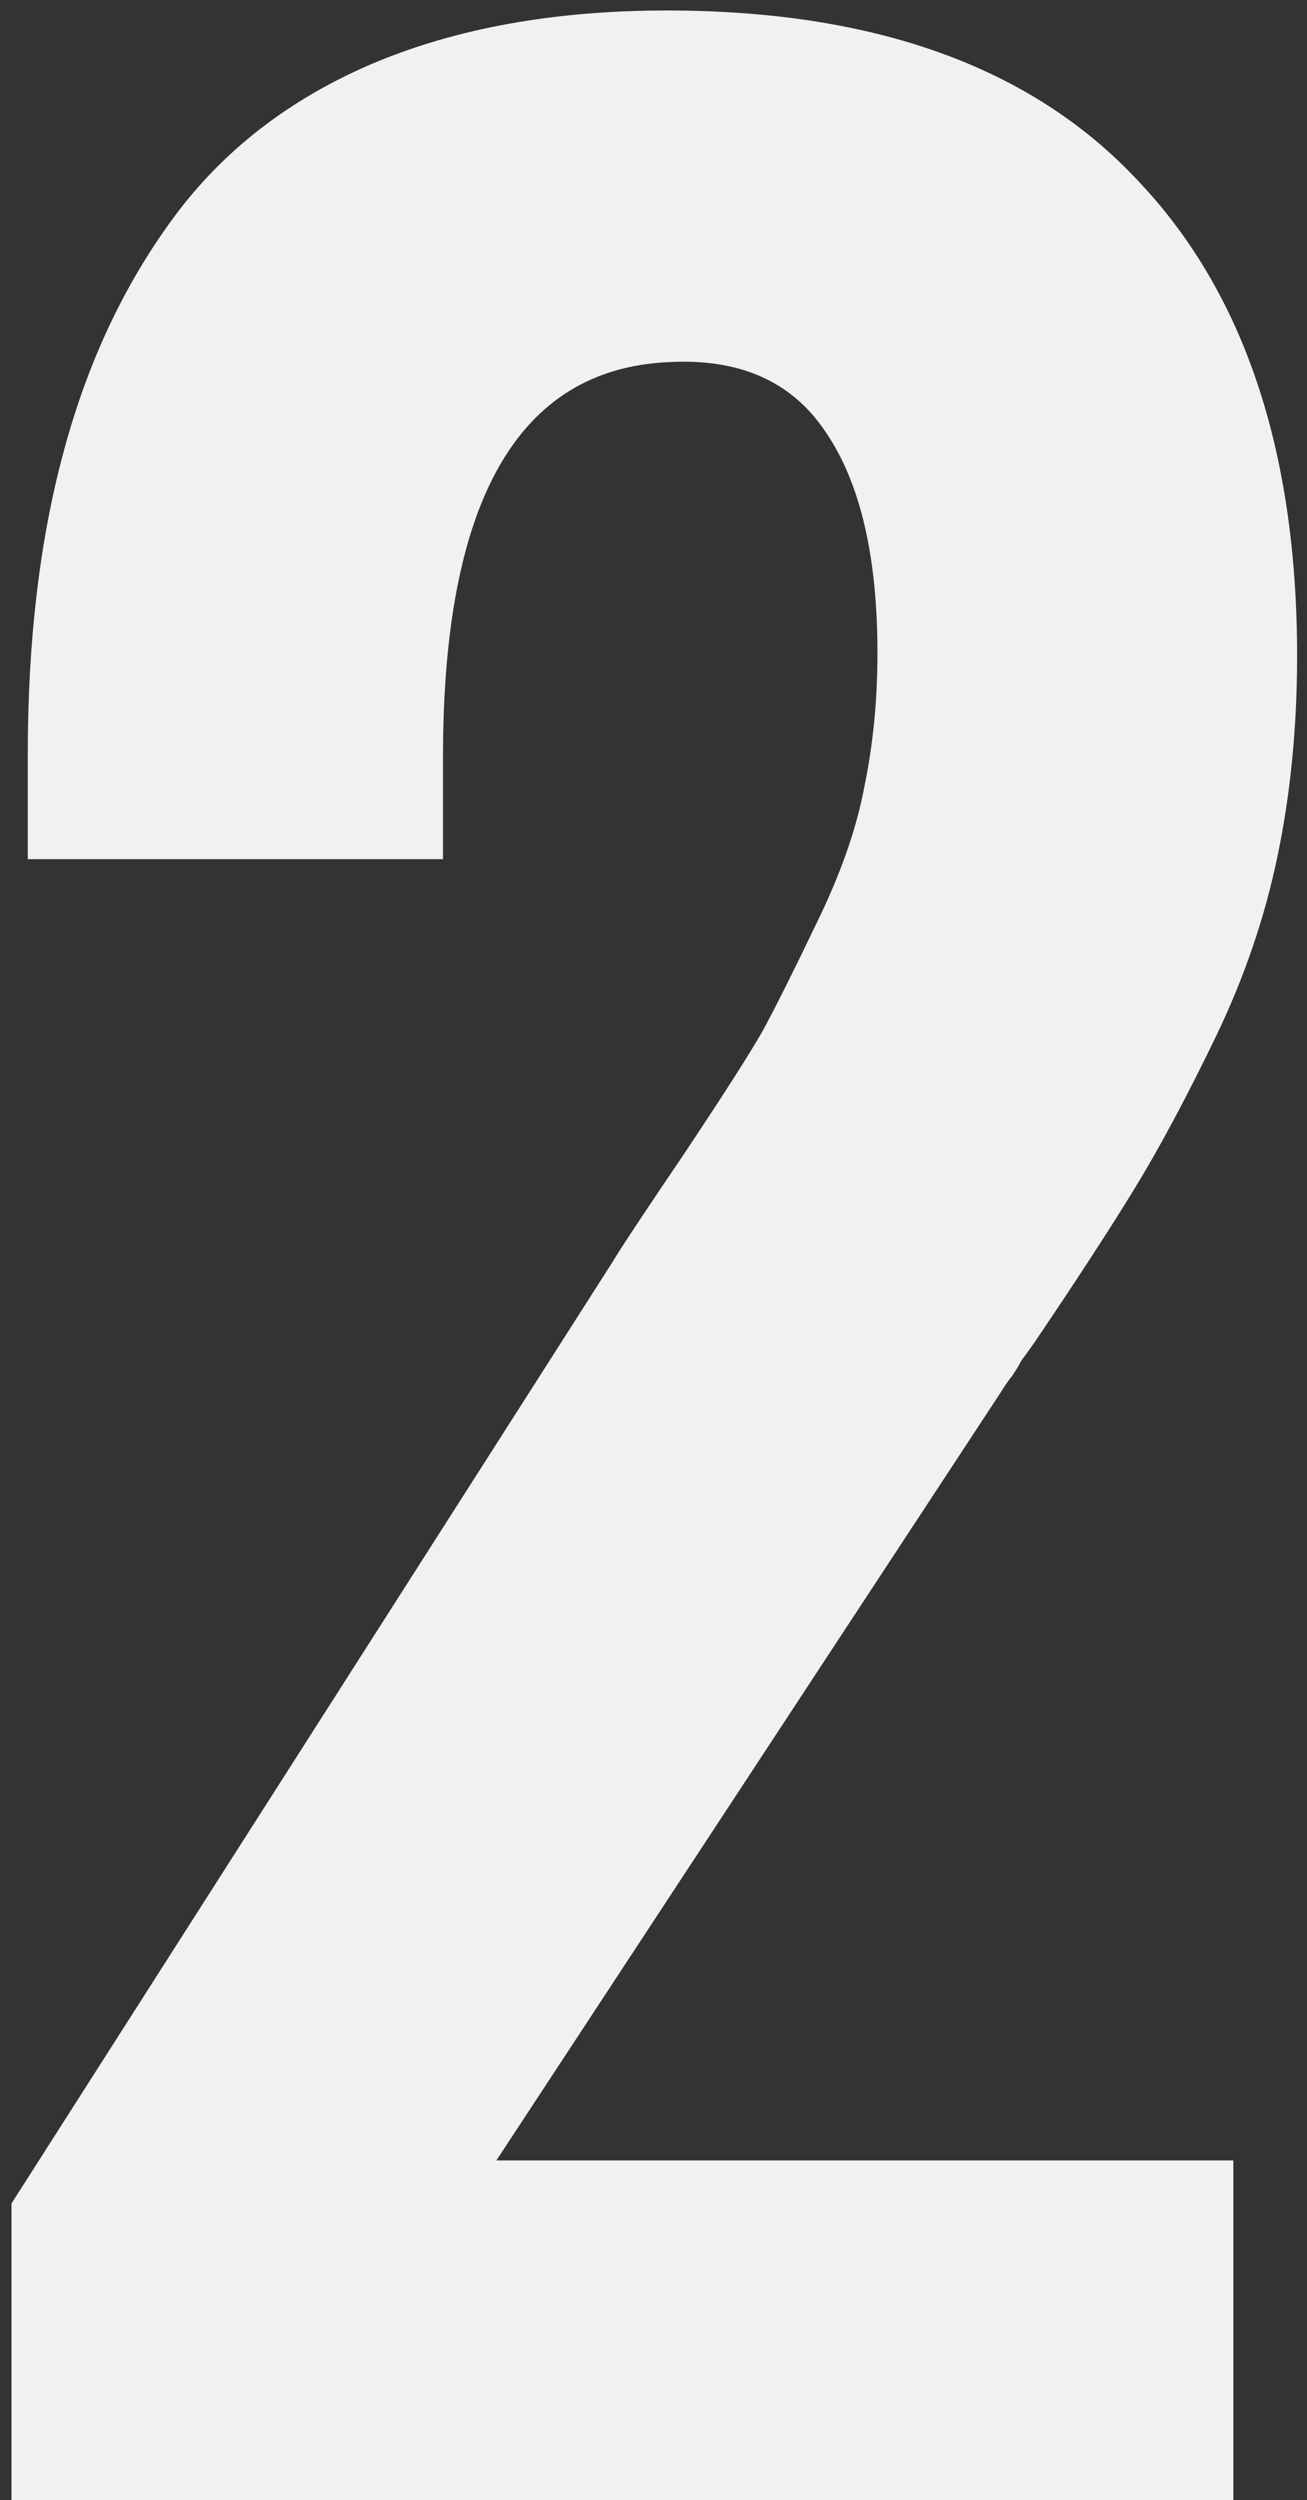 <?xml version="1.0" encoding="UTF-8"?> <svg xmlns="http://www.w3.org/2000/svg" width="68" height="130" viewBox="0 0 68 130" fill="none"><rect x="0" y="0" width="68" height="130" fill="#333333" stroke="none"/> <path d="M0.598 130V114.57L31.843 65.658C32.306 64.887 33.566 62.984 35.623 59.949C37.68 56.863 39.043 54.729 39.712 53.546C40.38 52.312 41.306 50.46 42.489 47.991C43.724 45.471 44.547 43.131 44.958 40.971C45.421 38.759 45.652 36.419 45.652 33.95C45.652 28.91 44.752 25.078 42.952 22.455C41.203 19.832 38.477 18.623 34.774 18.829C26.957 19.189 23.048 26.03 23.048 39.351V44.674H1.446V39.196C1.446 33.333 2.063 28.113 3.298 23.535C4.532 18.906 6.435 14.843 9.007 11.346C11.579 7.848 15.024 5.174 19.345 3.322C23.716 1.471 28.834 0.545 34.697 0.545C45.498 0.545 53.65 3.477 59.153 9.34C64.708 15.152 67.485 23.407 67.485 34.105C67.485 37.756 67.151 41.202 66.482 44.442C65.814 47.683 64.734 50.846 63.242 53.932C61.751 57.018 60.362 59.615 59.076 61.724C57.79 63.832 56.016 66.558 53.753 69.901C53.496 70.261 53.29 70.544 53.136 70.75C53.033 70.956 52.879 71.213 52.673 71.522C52.467 71.779 52.287 72.036 52.133 72.293L25.825 112.333H64.168V130H0.598Z" fill="#F1F1F1"></path> </svg> 